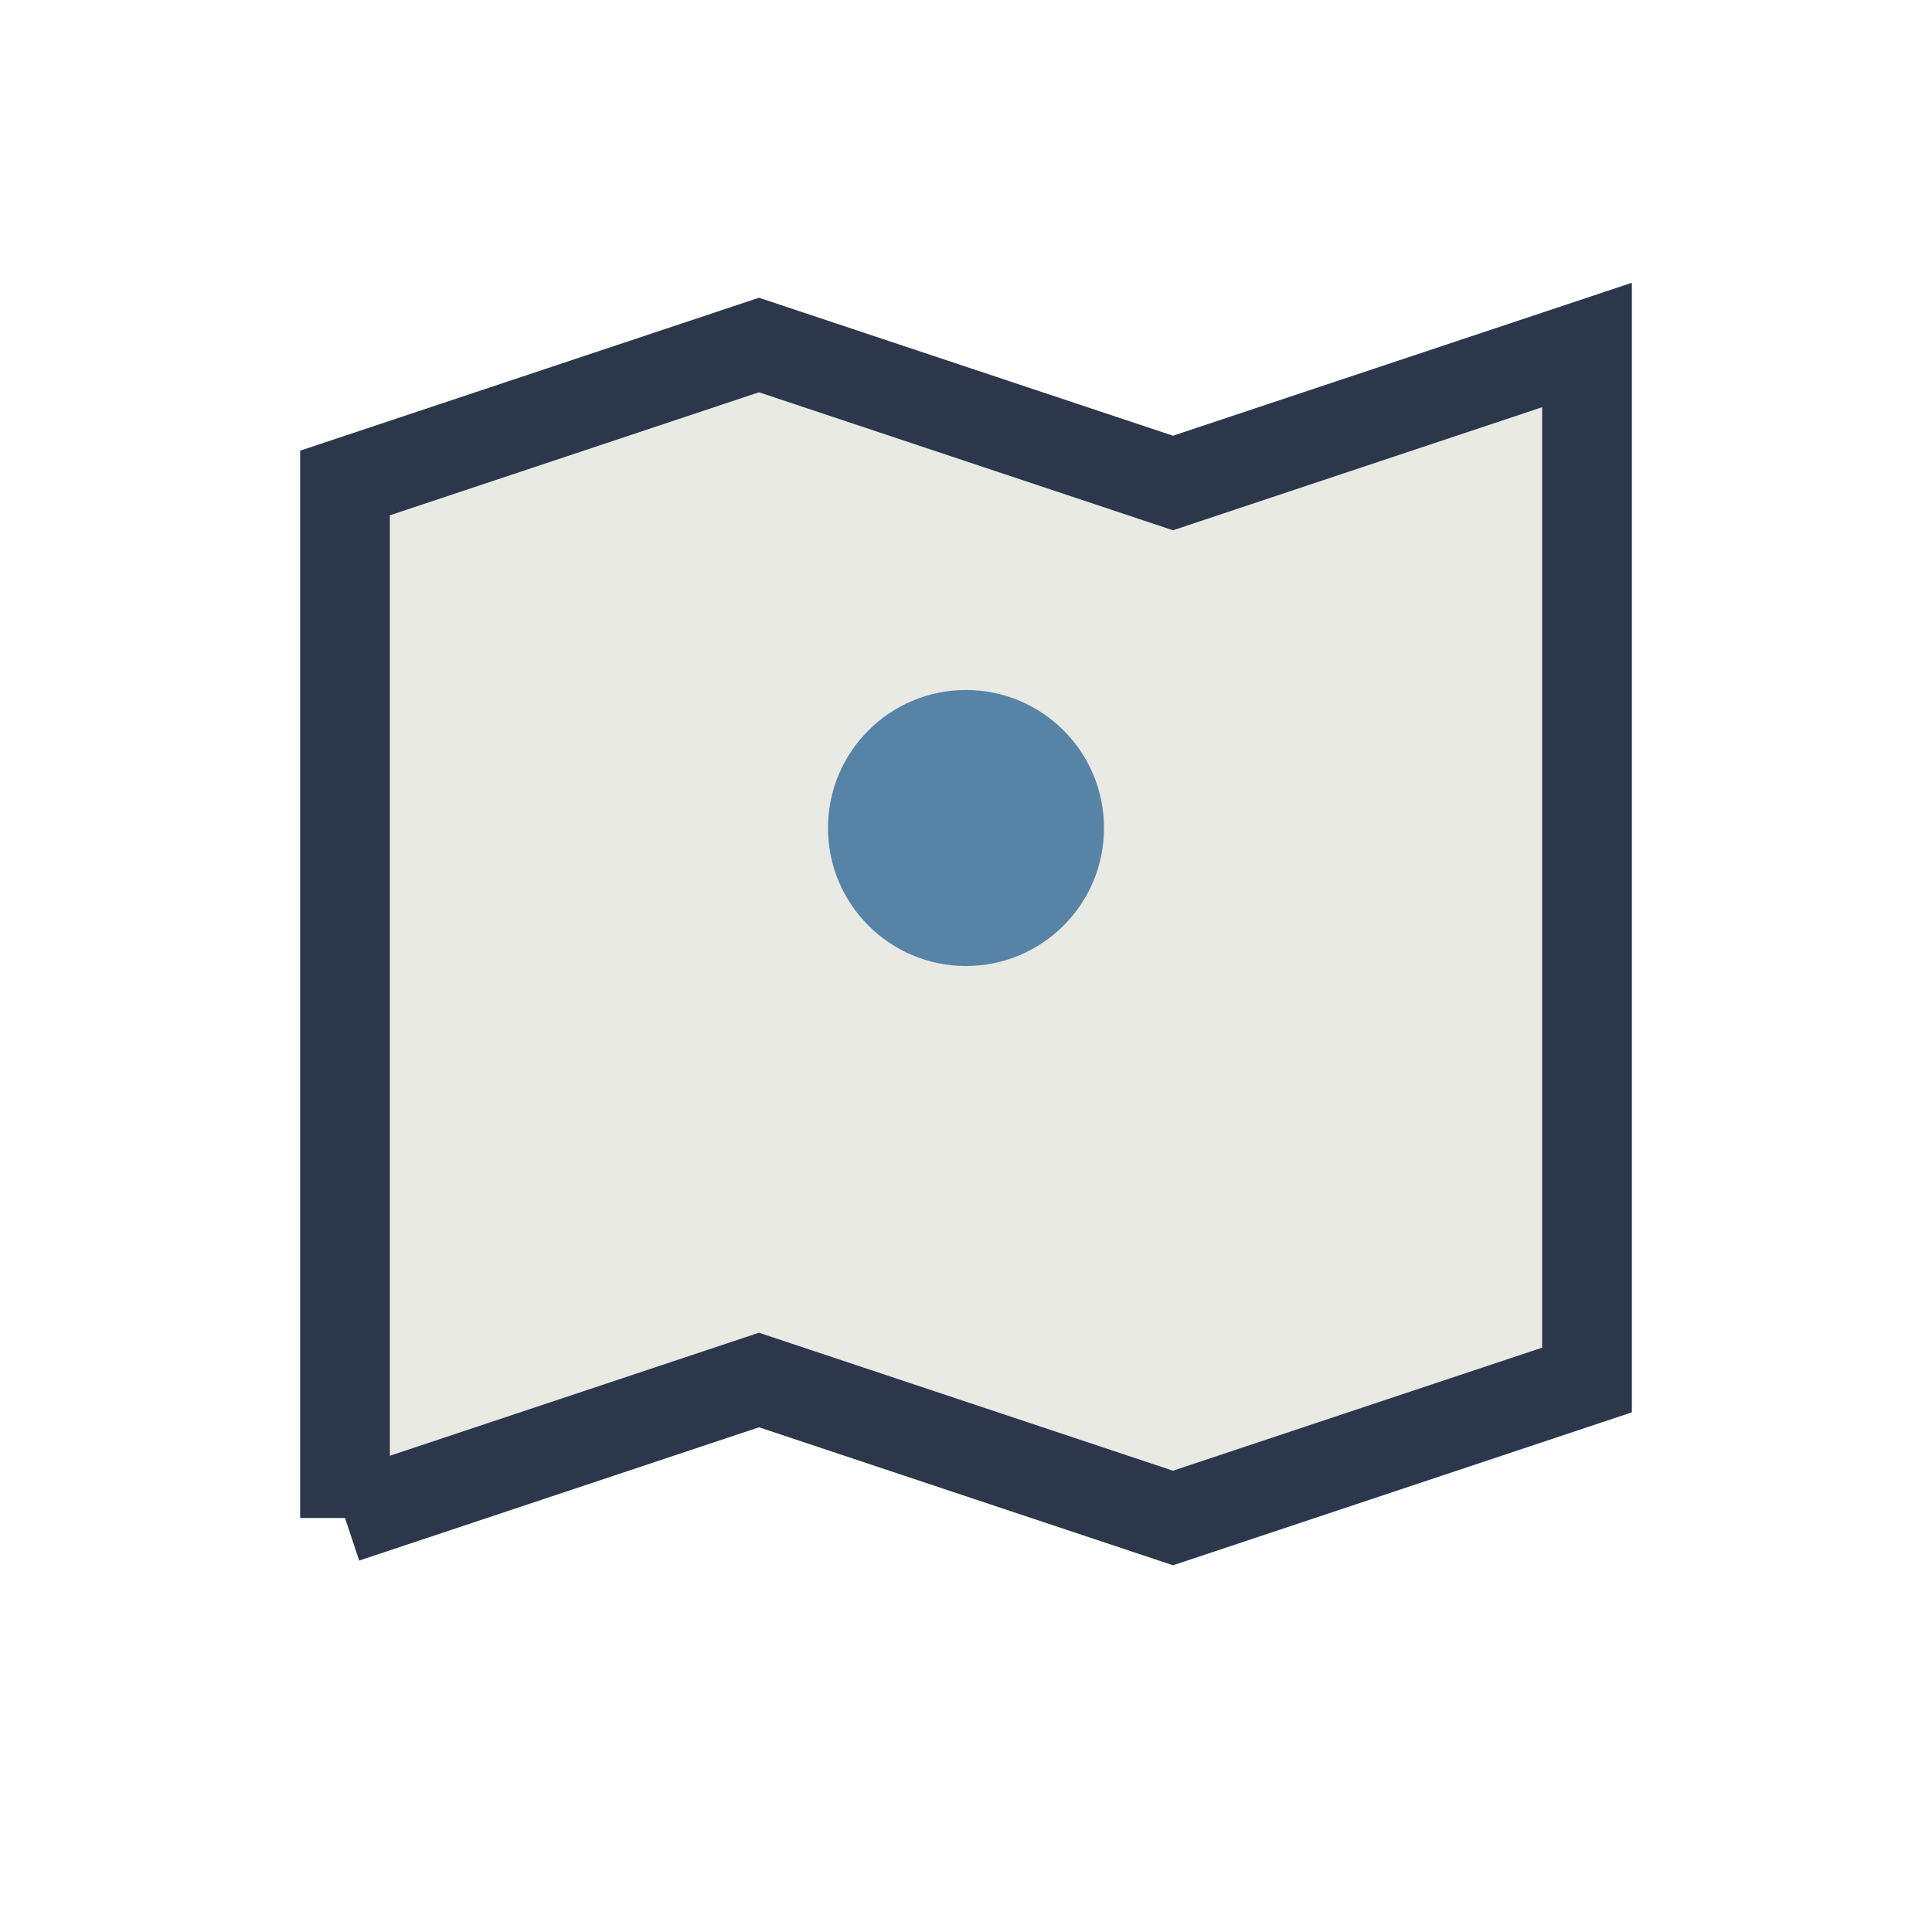 <?xml version="1.0" encoding="UTF-8"?>
<svg xmlns="http://www.w3.org/2000/svg" width="28" height="28" viewBox="0 0 28 28"><path d="M5 22V7l6-2 6 2 6-2v15l-6 2-6-2-6 2" fill="#E9EAE4" stroke="#2C374B" stroke-width="1.3"/><circle cx="14" cy="12" r="2" fill="#5683A6"/></svg>